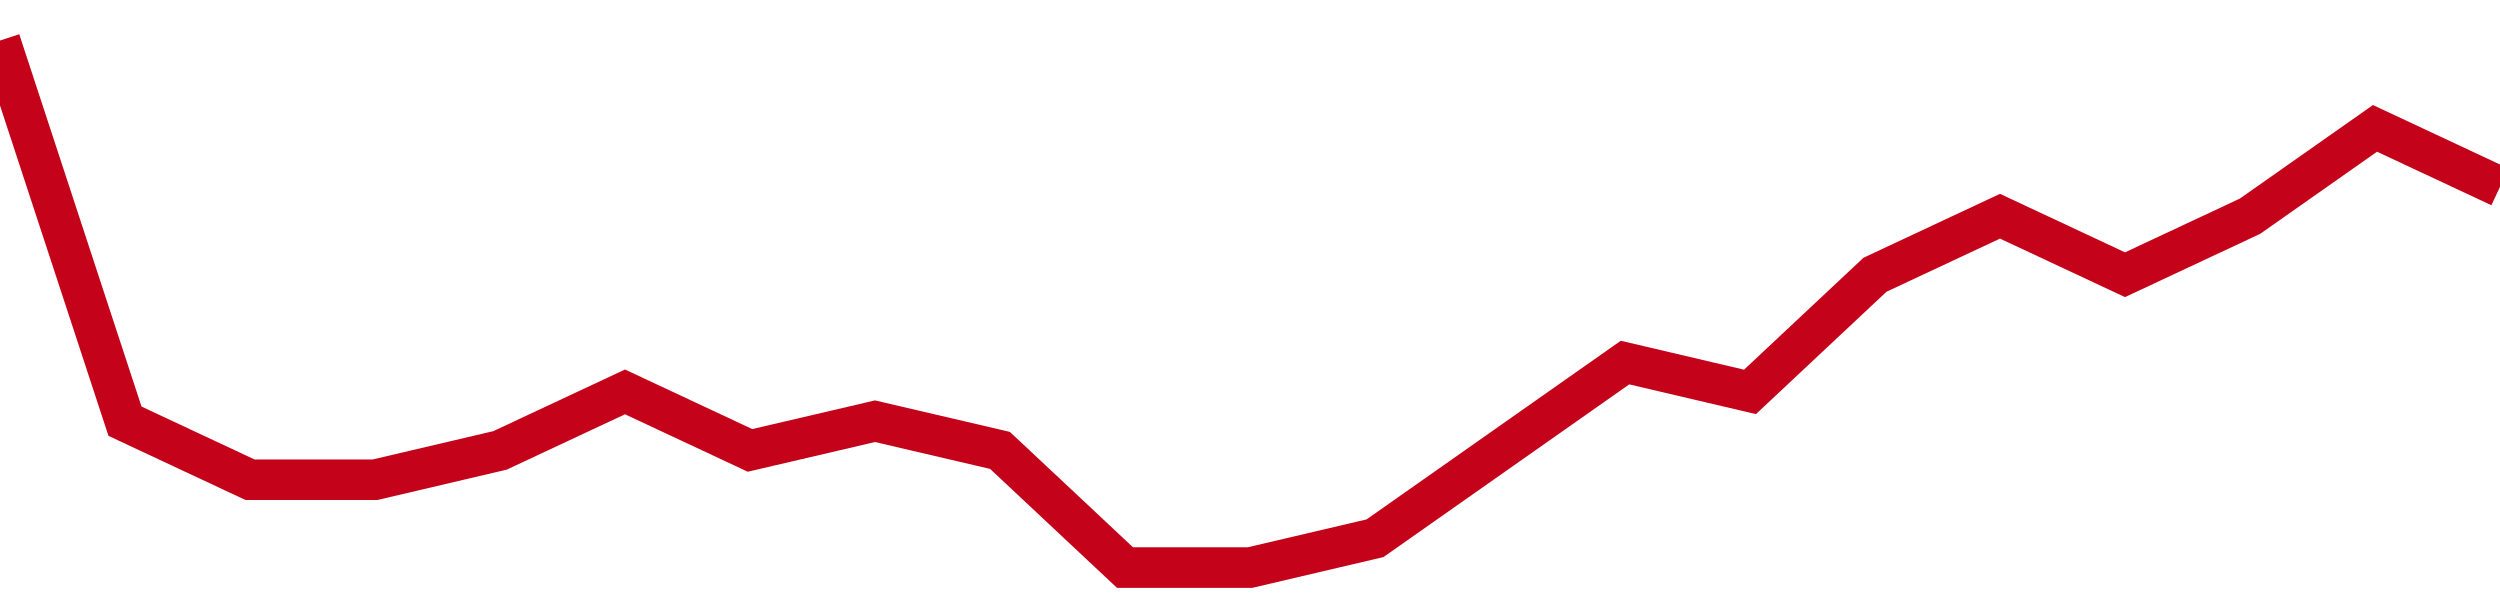 <!-- Generated with https://github.com/jxxe/sparkline/ --><svg viewBox="0 0 185 45" class="sparkline" xmlns="http://www.w3.org/2000/svg"><path class="sparkline--fill" d="M 0 3 L 0 3 L 9.25 31.17 L 18.5 35.5 L 27.75 35.5 L 37 33.33 L 46.25 29 L 55.5 33.33 L 64.75 31.17 L 74 33.33 L 83.25 42 L 92.5 42 L 101.75 39.83 L 111 33.33 L 120.25 26.83 L 129.5 29 L 138.75 20.33 L 148 16 L 157.25 20.33 L 166.5 16 L 175.75 9.5 L 185 13.83 V 45 L 0 45 Z" stroke="none" fill="none" ></path><path class="sparkline--line" d="M 0 3 L 0 3 L 9.25 31.17 L 18.5 35.5 L 27.75 35.5 L 37 33.33 L 46.25 29 L 55.5 33.33 L 64.75 31.17 L 74 33.33 L 83.25 42 L 92.5 42 L 101.75 39.83 L 111 33.33 L 120.25 26.83 L 129.5 29 L 138.75 20.33 L 148 16 L 157.25 20.33 L 166.5 16 L 175.75 9.5 L 185 13.83" fill="none" stroke-width="3" stroke="#C4021A" ></path></svg>